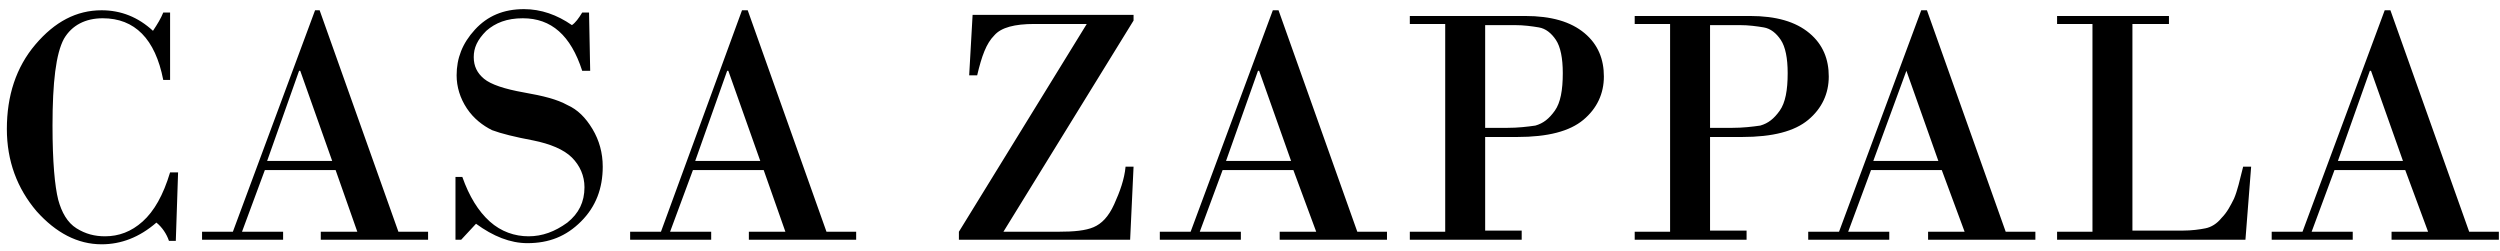 <?xml version="1.0" encoding="utf-8"?>
<!-- Generator: Adobe Illustrator 23.0.5, SVG Export Plug-In . SVG Version: 6.00 Build 0)  -->
<svg version="1.1" id="Capa_1" xmlns="http://www.w3.org/2000/svg" xmlns:xlink="http://www.w3.org/1999/xlink" x="0px" y="0px"
	 viewBox="0 0 219 22" style="enable-background:new 0 0 219 22;" xml:space="preserve">
<path d="M14.9,1.1V7h-0.6C13.6,3.4,11.8,1.6,9,1.6c-1.5,0-2.7,0.6-3.4,1.8C4.9,4.7,4.6,7.2,4.6,11c0,3.2,0.2,5.3,0.5,6.5
	c0.3,1.1,0.8,2,1.6,2.5c0.8,0.5,1.6,0.7,2.5,0.7c1.2,0,2.3-0.4,3.3-1.3c1-0.9,1.8-2.3,2.4-4.3h0.7l-0.2,6h-0.6
	c-0.2-0.6-0.6-1.2-1.1-1.6c-1.5,1.3-3.1,1.9-4.8,1.9c-2.1,0-4-1-5.7-2.9c-1.7-2-2.6-4.4-2.6-7.2c0-2.9,0.8-5.4,2.5-7.4
	c1.7-2,3.6-3,5.8-3c1.7,0,3.2,0.6,4.5,1.8c0.4-0.6,0.7-1.1,0.9-1.6H14.9z M29.4,14.9h-6.2l-2,5.4h3.6V21h-7.1v-0.7h2.7l7.2-19.4H28
	l6.9,19.4h2.6V21h-9.4v-0.7h3.2L29.4,14.9z M23.4,14.1h5.7l-2.8-7.9h-0.1L23.4,14.1z M51.6,1.1l0.1,5.1H51c-1-3.1-2.7-4.6-5.2-4.6
	c-1.4,0-2.4,0.4-3.2,1.1c-0.8,0.8-1.1,1.5-1.1,2.3c0,0.8,0.3,1.4,0.9,1.9c0.6,0.5,1.8,0.9,3.5,1.2c1.7,0.3,2.9,0.6,3.8,1.1
	c0.9,0.4,1.6,1.1,2.2,2.1c0.6,1,0.9,2.1,0.9,3.3c0,1.9-0.6,3.5-1.9,4.8c-1.3,1.3-2.8,1.9-4.7,1.9c-1.5,0-3-0.6-4.5-1.7L40.4,21h-0.5
	v-5.5h0.6c0.6,1.7,1.4,3,2.4,3.9c1,0.9,2.2,1.3,3.4,1.3c1.2,0,2.3-0.4,3.4-1.2c1-0.8,1.5-1.8,1.5-3.1c0-1-0.4-1.9-1.1-2.6
	c-0.7-0.7-1.9-1.2-3.4-1.5c-1.6-0.3-2.8-0.6-3.6-0.9c-0.8-0.4-1.6-1-2.2-1.9c-0.6-0.9-0.9-1.9-0.9-2.9c0-1.5,0.5-2.8,1.6-4
	c1.1-1.2,2.5-1.8,4.3-1.8c1.5,0,2.9,0.5,4.2,1.4C50.4,2,50.7,1.6,51,1.1H51.6z M66.9,14.9h-6.2l-2,5.4h3.6V21h-7.1v-0.7h2.7L65,0.9
	h0.5l6.9,19.4H75V21h-9.4v-0.7h3.2L66.9,14.9z M60.9,14.1h5.7l-2.8-7.9h-0.1L60.9,14.1z M99,21H84v-0.7L95.2,2.1h-4.6
	c-1.7,0-2.9,0.3-3.5,1c-0.7,0.7-1.1,1.8-1.5,3.5h-0.7l0.3-5.3h14.1v0.5L87.9,20.3h4.8c1.4,0,2.4-0.1,3.1-0.4c0.7-0.3,1.3-0.9,1.8-2
	c0.5-1.1,0.9-2.2,1-3.3h0.7L99,21z M113.3,14.9h-6.2l-2,5.4h3.6V21h-7.1v-0.7h2.7l7.2-19.4h0.5l6.9,19.4h2.6V21h-9.4v-0.7h3.2
	L113.3,14.9z M107.4,14.1h5.7l-2.8-7.9h-0.1L107.4,14.1z M130.1,12v8.2h3.2V21h-9.8v-0.7h3.1V2.1h-3.1V1.4h10.1c2.3,0,4,0.5,5.2,1.5
	c1.2,1,1.7,2.3,1.7,3.8c0,1.5-0.6,2.8-1.8,3.8c-1.2,1-3.1,1.5-5.8,1.5H130.1z M130.1,2.1v9.1h1.9c1,0,1.8-0.1,2.5-0.2
	c0.7-0.2,1.2-0.6,1.7-1.3c0.5-0.7,0.7-1.8,0.7-3.3c0-1.3-0.2-2.3-0.6-2.9c-0.4-0.6-0.9-1-1.5-1.1c-0.6-0.1-1.3-0.2-2.1-0.2H130.1z
	 M149.8,12v8.2h3.2V21h-9.8v-0.7h3.1V2.1h-3.1V1.4h10.1c2.3,0,4,0.5,5.2,1.5c1.2,1,1.7,2.3,1.7,3.8c0,1.5-0.6,2.8-1.8,3.8
	c-1.2,1-3.1,1.5-5.8,1.5H149.8z M149.8,2.1v9.1h1.9c1,0,1.8-0.1,2.5-0.2c0.7-0.2,1.2-0.6,1.7-1.3c0.5-0.7,0.7-1.8,0.7-3.3
	c0-1.3-0.2-2.3-0.6-2.9c-0.4-0.6-0.9-1-1.5-1.1c-0.6-0.1-1.3-0.2-2.1-0.2H149.8z M170.1,14.9h-6.2l-2,5.4h3.6V21h-7.1v-0.7h2.7
	l7.2-19.4h0.5l6.9,19.4h2.6V21h-9.4v-0.7h3.2L170.1,14.9z M164.1,14.1h5.7l-2.8-7.9H167L164.1,14.1z M186.8,2.1v18.1h4.4
	c0.8,0,1.5-0.1,2-0.2c0.5-0.1,1-0.4,1.4-0.9c0.5-0.5,0.8-1.1,1.1-1.7c0.3-0.7,0.5-1.6,0.8-2.8h0.7l-0.5,6.4h-16.5v-0.7h3.1V2.1h-3.1
	V1.4h9.8v0.7H186.8z M210.7,14.9h-6.2l-2,5.4h3.6V21H199v-0.7h2.7l7.2-19.4h0.5l6.9,19.4h2.6V21h-9.4v-0.7h3.2L210.7,14.9z
	 M204.8,14.1h5.7l-2.8-7.9h-0.1L204.8,14.1z"/>
</svg>
